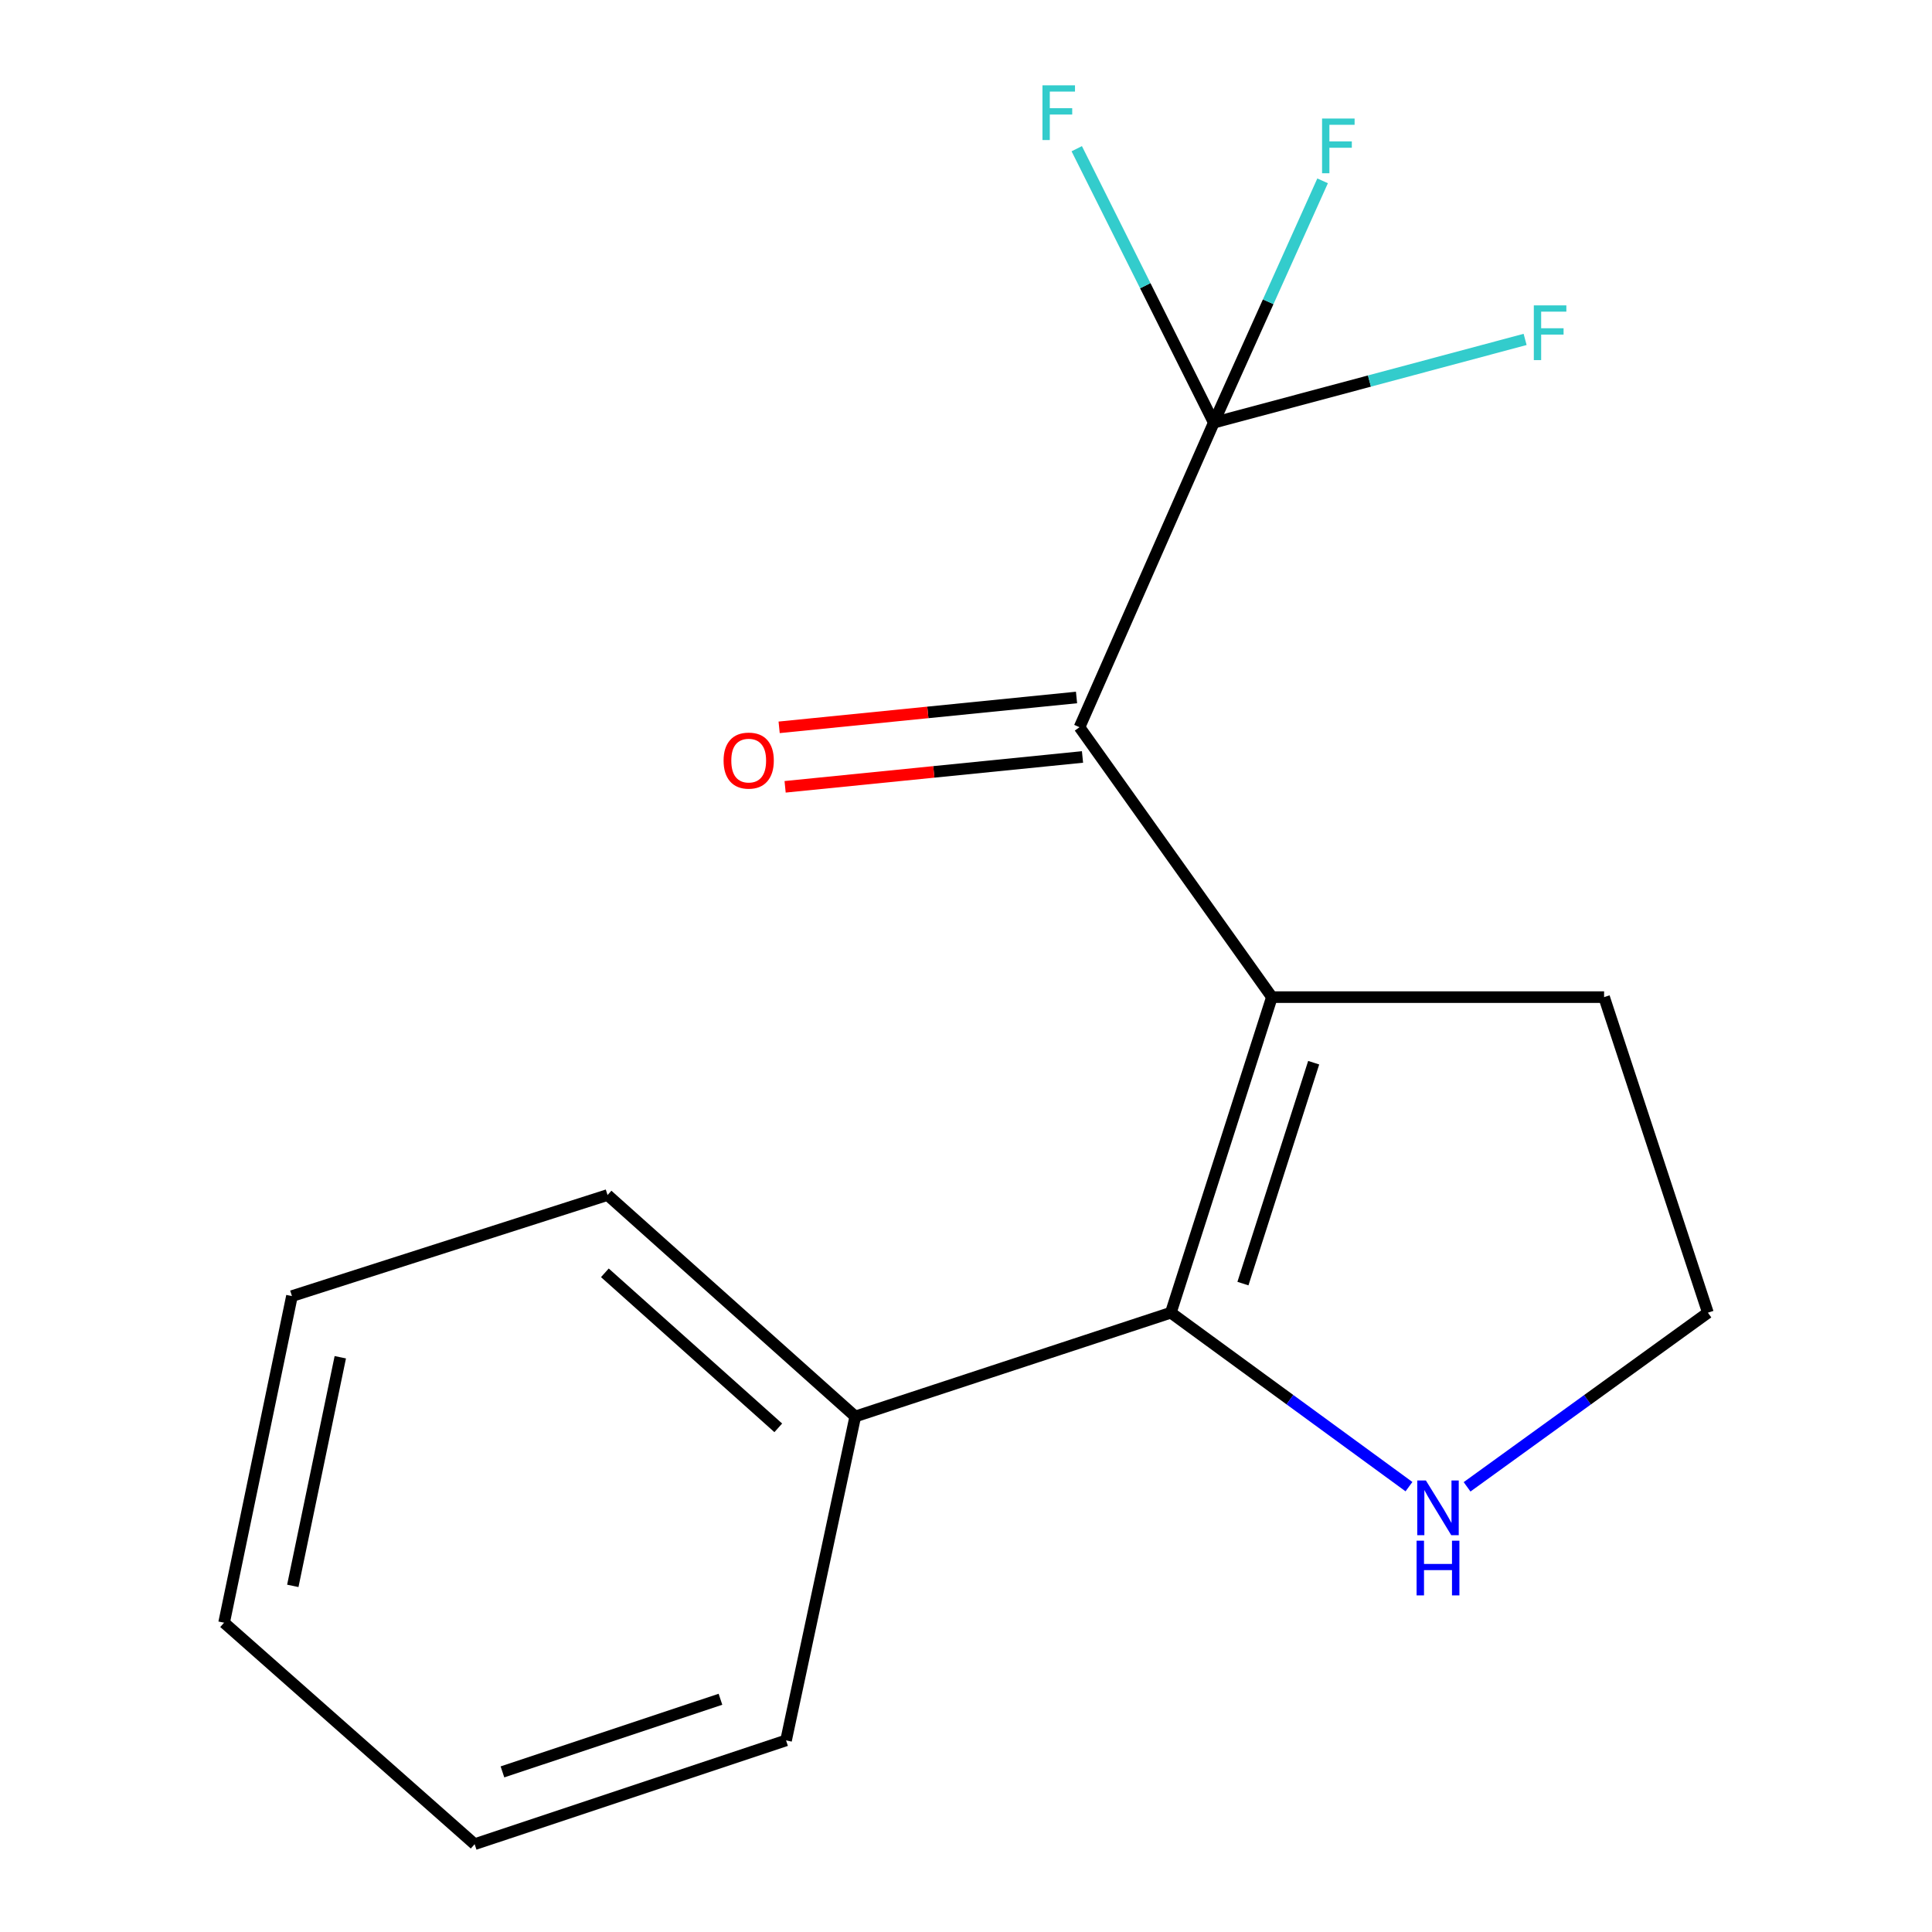 <?xml version='1.0' encoding='iso-8859-1'?>
<svg version='1.1' baseProfile='full'
              xmlns='http://www.w3.org/2000/svg'
                      xmlns:rdkit='http://www.rdkit.org/xml'
                      xmlns:xlink='http://www.w3.org/1999/xlink'
                  xml:space='preserve'
width='1000px' height='1000px' viewBox='0 0 1000 1000'>
<!-- END OF HEADER -->
<rect style='opacity:1.0;fill:#FFFFFF;stroke:none' width='1000' height='1000' x='0' y='0'> </rect>
<path class='bond-0' d='M 658.338,516.113 L 606.028,679.453' style='fill:none;fill-rule:evenodd;stroke:#000000;stroke-width:6px;stroke-linecap:butt;stroke-linejoin:miter;stroke-opacity:1' />
<path class='bond-0' d='M 679.959,550.051 L 643.343,664.389' style='fill:none;fill-rule:evenodd;stroke:#000000;stroke-width:6px;stroke-linecap:butt;stroke-linejoin:miter;stroke-opacity:1' />
<path class='bond-1' d='M 658.338,516.113 L 558.756,376.41' style='fill:none;fill-rule:evenodd;stroke:#000000;stroke-width:6px;stroke-linecap:butt;stroke-linejoin:miter;stroke-opacity:1' />
<path class='bond-9' d='M 658.338,516.113 L 830.273,516.113' style='fill:none;fill-rule:evenodd;stroke:#000000;stroke-width:6px;stroke-linecap:butt;stroke-linejoin:miter;stroke-opacity:1' />
<path class='bond-3' d='M 606.028,679.453 L 667.656,724.471' style='fill:none;fill-rule:evenodd;stroke:#000000;stroke-width:6px;stroke-linecap:butt;stroke-linejoin:miter;stroke-opacity:1' />
<path class='bond-3' d='M 667.656,724.471 L 729.284,769.489' style='fill:none;fill-rule:evenodd;stroke:#0000FF;stroke-width:6px;stroke-linecap:butt;stroke-linejoin:miter;stroke-opacity:1' />
<path class='bond-4' d='M 606.028,679.453 L 442.688,733.172' style='fill:none;fill-rule:evenodd;stroke:#000000;stroke-width:6px;stroke-linecap:butt;stroke-linejoin:miter;stroke-opacity:1' />
<path class='bond-2' d='M 558.756,376.41 L 628.255,218.777' style='fill:none;fill-rule:evenodd;stroke:#000000;stroke-width:6px;stroke-linecap:butt;stroke-linejoin:miter;stroke-opacity:1' />
<path class='bond-5' d='M 557.21,361.016 L 480.246,368.742' style='fill:none;fill-rule:evenodd;stroke:#000000;stroke-width:6px;stroke-linecap:butt;stroke-linejoin:miter;stroke-opacity:1' />
<path class='bond-5' d='M 480.246,368.742 L 403.282,376.469' style='fill:none;fill-rule:evenodd;stroke:#FF0000;stroke-width:6px;stroke-linecap:butt;stroke-linejoin:miter;stroke-opacity:1' />
<path class='bond-5' d='M 560.301,391.803 L 483.337,399.53' style='fill:none;fill-rule:evenodd;stroke:#000000;stroke-width:6px;stroke-linecap:butt;stroke-linejoin:miter;stroke-opacity:1' />
<path class='bond-5' d='M 483.337,399.53 L 406.373,407.256' style='fill:none;fill-rule:evenodd;stroke:#FF0000;stroke-width:6px;stroke-linecap:butt;stroke-linejoin:miter;stroke-opacity:1' />
<path class='bond-6' d='M 628.255,218.777 L 708.826,197.23' style='fill:none;fill-rule:evenodd;stroke:#000000;stroke-width:6px;stroke-linecap:butt;stroke-linejoin:miter;stroke-opacity:1' />
<path class='bond-6' d='M 708.826,197.23 L 789.397,175.682' style='fill:none;fill-rule:evenodd;stroke:#33CCCC;stroke-width:6px;stroke-linecap:butt;stroke-linejoin:miter;stroke-opacity:1' />
<path class='bond-7' d='M 628.255,218.777 L 592.788,147.873' style='fill:none;fill-rule:evenodd;stroke:#000000;stroke-width:6px;stroke-linecap:butt;stroke-linejoin:miter;stroke-opacity:1' />
<path class='bond-7' d='M 592.788,147.873 L 557.321,76.97' style='fill:none;fill-rule:evenodd;stroke:#33CCCC;stroke-width:6px;stroke-linecap:butt;stroke-linejoin:miter;stroke-opacity:1' />
<path class='bond-8' d='M 628.255,218.777 L 656.417,156.189' style='fill:none;fill-rule:evenodd;stroke:#000000;stroke-width:6px;stroke-linecap:butt;stroke-linejoin:miter;stroke-opacity:1' />
<path class='bond-8' d='M 656.417,156.189 L 684.579,93.602' style='fill:none;fill-rule:evenodd;stroke:#33CCCC;stroke-width:6px;stroke-linecap:butt;stroke-linejoin:miter;stroke-opacity:1' />
<path class='bond-16' d='M 759.355,769.58 L 821.682,724.517' style='fill:none;fill-rule:evenodd;stroke:#0000FF;stroke-width:6px;stroke-linecap:butt;stroke-linejoin:miter;stroke-opacity:1' />
<path class='bond-16' d='M 821.682,724.517 L 884.009,679.453' style='fill:none;fill-rule:evenodd;stroke:#000000;stroke-width:6px;stroke-linecap:butt;stroke-linejoin:miter;stroke-opacity:1' />
<path class='bond-11' d='M 442.688,733.172 L 314.468,618.549' style='fill:none;fill-rule:evenodd;stroke:#000000;stroke-width:6px;stroke-linecap:butt;stroke-linejoin:miter;stroke-opacity:1' />
<path class='bond-11' d='M 402.833,739.047 L 313.079,658.81' style='fill:none;fill-rule:evenodd;stroke:#000000;stroke-width:6px;stroke-linecap:butt;stroke-linejoin:miter;stroke-opacity:1' />
<path class='bond-12' d='M 442.688,733.172 L 406.864,900.827' style='fill:none;fill-rule:evenodd;stroke:#000000;stroke-width:6px;stroke-linecap:butt;stroke-linejoin:miter;stroke-opacity:1' />
<path class='bond-10' d='M 830.273,516.113 L 884.009,679.453' style='fill:none;fill-rule:evenodd;stroke:#000000;stroke-width:6px;stroke-linecap:butt;stroke-linejoin:miter;stroke-opacity:1' />
<path class='bond-14' d='M 314.468,618.549 L 151.111,670.858' style='fill:none;fill-rule:evenodd;stroke:#000000;stroke-width:6px;stroke-linecap:butt;stroke-linejoin:miter;stroke-opacity:1' />
<path class='bond-13' d='M 406.864,900.827 L 245.673,954.545' style='fill:none;fill-rule:evenodd;stroke:#000000;stroke-width:6px;stroke-linecap:butt;stroke-linejoin:miter;stroke-opacity:1' />
<path class='bond-13' d='M 372.903,879.529 L 260.069,917.133' style='fill:none;fill-rule:evenodd;stroke:#000000;stroke-width:6px;stroke-linecap:butt;stroke-linejoin:miter;stroke-opacity:1' />
<path class='bond-15' d='M 245.673,954.545 L 115.991,839.905' style='fill:none;fill-rule:evenodd;stroke:#000000;stroke-width:6px;stroke-linecap:butt;stroke-linejoin:miter;stroke-opacity:1' />
<path class='bond-17' d='M 151.111,670.858 L 115.991,839.905' style='fill:none;fill-rule:evenodd;stroke:#000000;stroke-width:6px;stroke-linecap:butt;stroke-linejoin:miter;stroke-opacity:1' />
<path class='bond-17' d='M 176.138,702.509 L 151.554,820.842' style='fill:none;fill-rule:evenodd;stroke:#000000;stroke-width:6px;stroke-linecap:butt;stroke-linejoin:miter;stroke-opacity:1' />
<path  class='atom-4' d='M 738.045 766.302
L 747.325 781.302
Q 748.245 782.782, 749.725 785.462
Q 751.205 788.142, 751.285 788.302
L 751.285 766.302
L 755.045 766.302
L 755.045 794.622
L 751.165 794.622
L 741.205 778.222
Q 740.045 776.302, 738.805 774.102
Q 737.605 771.902, 737.245 771.222
L 737.245 794.622
L 733.565 794.622
L 733.565 766.302
L 738.045 766.302
' fill='#0000FF'/>
<path  class='atom-4' d='M 733.225 797.454
L 737.065 797.454
L 737.065 809.494
L 751.545 809.494
L 751.545 797.454
L 755.385 797.454
L 755.385 825.774
L 751.545 825.774
L 751.545 812.694
L 737.065 812.694
L 737.065 825.774
L 733.225 825.774
L 733.225 797.454
' fill='#0000FF'/>
<path  class='atom-6' d='M 374.525 393.68
Q 374.525 386.88, 377.885 383.08
Q 381.245 379.28, 387.525 379.28
Q 393.805 379.28, 397.165 383.08
Q 400.525 386.88, 400.525 393.68
Q 400.525 400.56, 397.125 404.48
Q 393.725 408.36, 387.525 408.36
Q 381.285 408.36, 377.885 404.48
Q 374.525 400.6, 374.525 393.68
M 387.525 405.16
Q 391.845 405.16, 394.165 402.28
Q 396.525 399.36, 396.525 393.68
Q 396.525 388.12, 394.165 385.32
Q 391.845 382.48, 387.525 382.48
Q 383.205 382.48, 380.845 385.28
Q 378.525 388.08, 378.525 393.68
Q 378.525 399.4, 380.845 402.28
Q 383.205 405.16, 387.525 405.16
' fill='#FF0000'/>
<path  class='atom-7' d='M 793.902 158.066
L 810.742 158.066
L 810.742 161.306
L 797.702 161.306
L 797.702 169.906
L 809.302 169.906
L 809.302 173.186
L 797.702 173.186
L 797.702 186.386
L 793.902 186.386
L 793.902 158.066
' fill='#33CCCC'/>
<path  class='atom-8' d='M 539.575 44.165
L 556.415 44.165
L 556.415 47.405
L 543.375 47.405
L 543.375 56.005
L 554.975 56.005
L 554.975 59.285
L 543.375 59.285
L 543.375 72.485
L 539.575 72.485
L 539.575 44.165
' fill='#33CCCC'/>
<path  class='atom-9' d='M 684.298 61.355
L 701.138 61.355
L 701.138 64.595
L 688.098 64.595
L 688.098 73.195
L 699.698 73.195
L 699.698 76.475
L 688.098 76.475
L 688.098 89.675
L 684.298 89.675
L 684.298 61.355
' fill='#33CCCC'/>
</svg>

